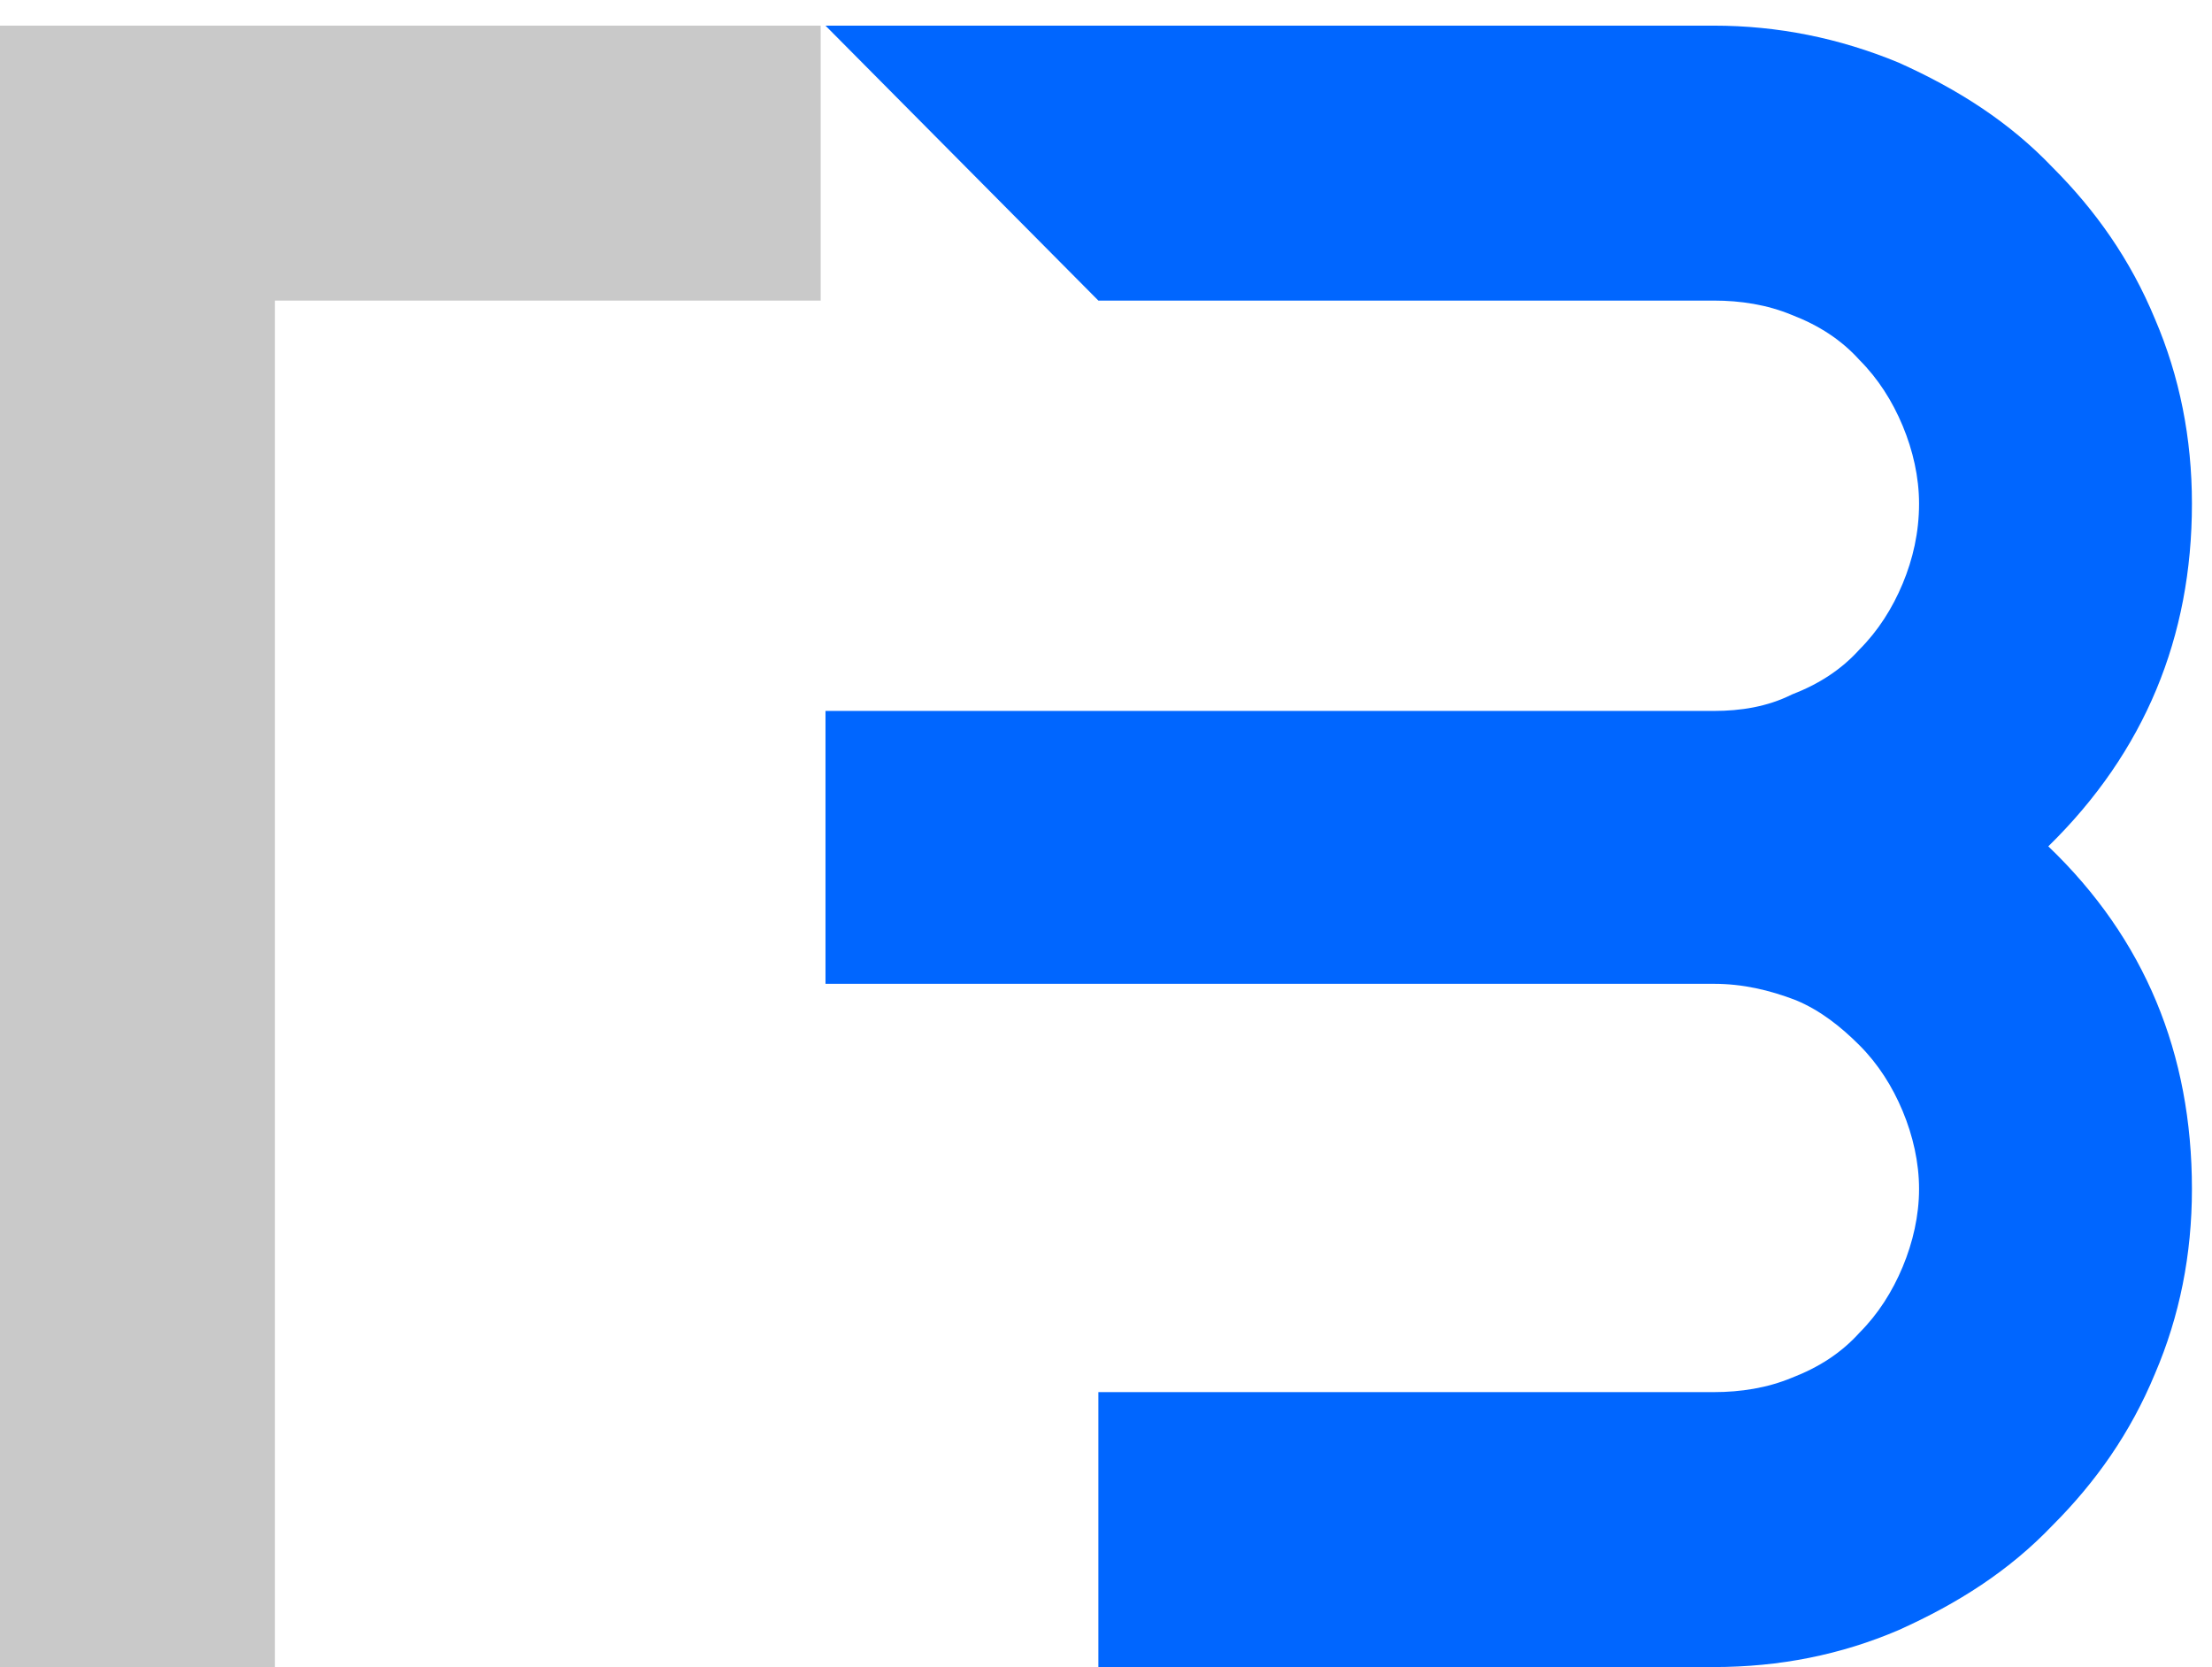 <svg width="69" height="52" viewBox="0 0 69 52" fill="none" xmlns="http://www.w3.org/2000/svg">
<path d="M0 0.8H25.6V9.376H8.576V52H0V9.376V0.8Z" fill="#C9C9C9"/>
<path d="M68.374 15.712C68.374 19.872 66.902 23.456 63.894 26.4C66.902 29.28 68.374 32.864 68.374 37.088C68.374 39.136 67.99 41.056 67.222 42.848C66.454 44.704 65.366 46.24 64.022 47.584C62.678 48.992 61.078 50.016 59.222 50.848C57.43 51.616 55.51 52 53.462 52H34.262V43.424H53.462C54.294 43.424 55.126 43.296 55.894 42.976C56.726 42.656 57.43 42.208 58.006 41.568C58.582 40.992 59.03 40.288 59.35 39.52C59.67 38.752 59.862 37.92 59.862 37.088C59.862 36.256 59.67 35.424 59.35 34.656C59.03 33.888 58.582 33.184 58.006 32.608C57.43 32.032 56.79 31.52 56.022 31.2C55.19 30.88 54.358 30.688 53.462 30.688H34.262H25.75V22.176H30.87H34.262H53.462C54.294 22.176 55.126 22.048 55.894 21.664C56.726 21.344 57.43 20.896 58.006 20.256C58.582 19.68 59.03 18.976 59.35 18.208C59.67 17.44 59.862 16.608 59.862 15.712C59.862 14.88 59.67 14.048 59.35 13.28C59.03 12.512 58.582 11.808 58.006 11.232C57.43 10.592 56.726 10.144 55.894 9.824C55.126 9.504 54.294 9.376 53.462 9.376H34.262L25.75 0.8H53.462C55.446 0.8 57.366 1.184 59.222 1.952C61.078 2.784 62.678 3.808 64.022 5.216C65.366 6.56 66.454 8.096 67.222 9.952C67.99 11.744 68.374 13.664 68.374 15.712Z" fill="#0066FF"/>
</svg>
